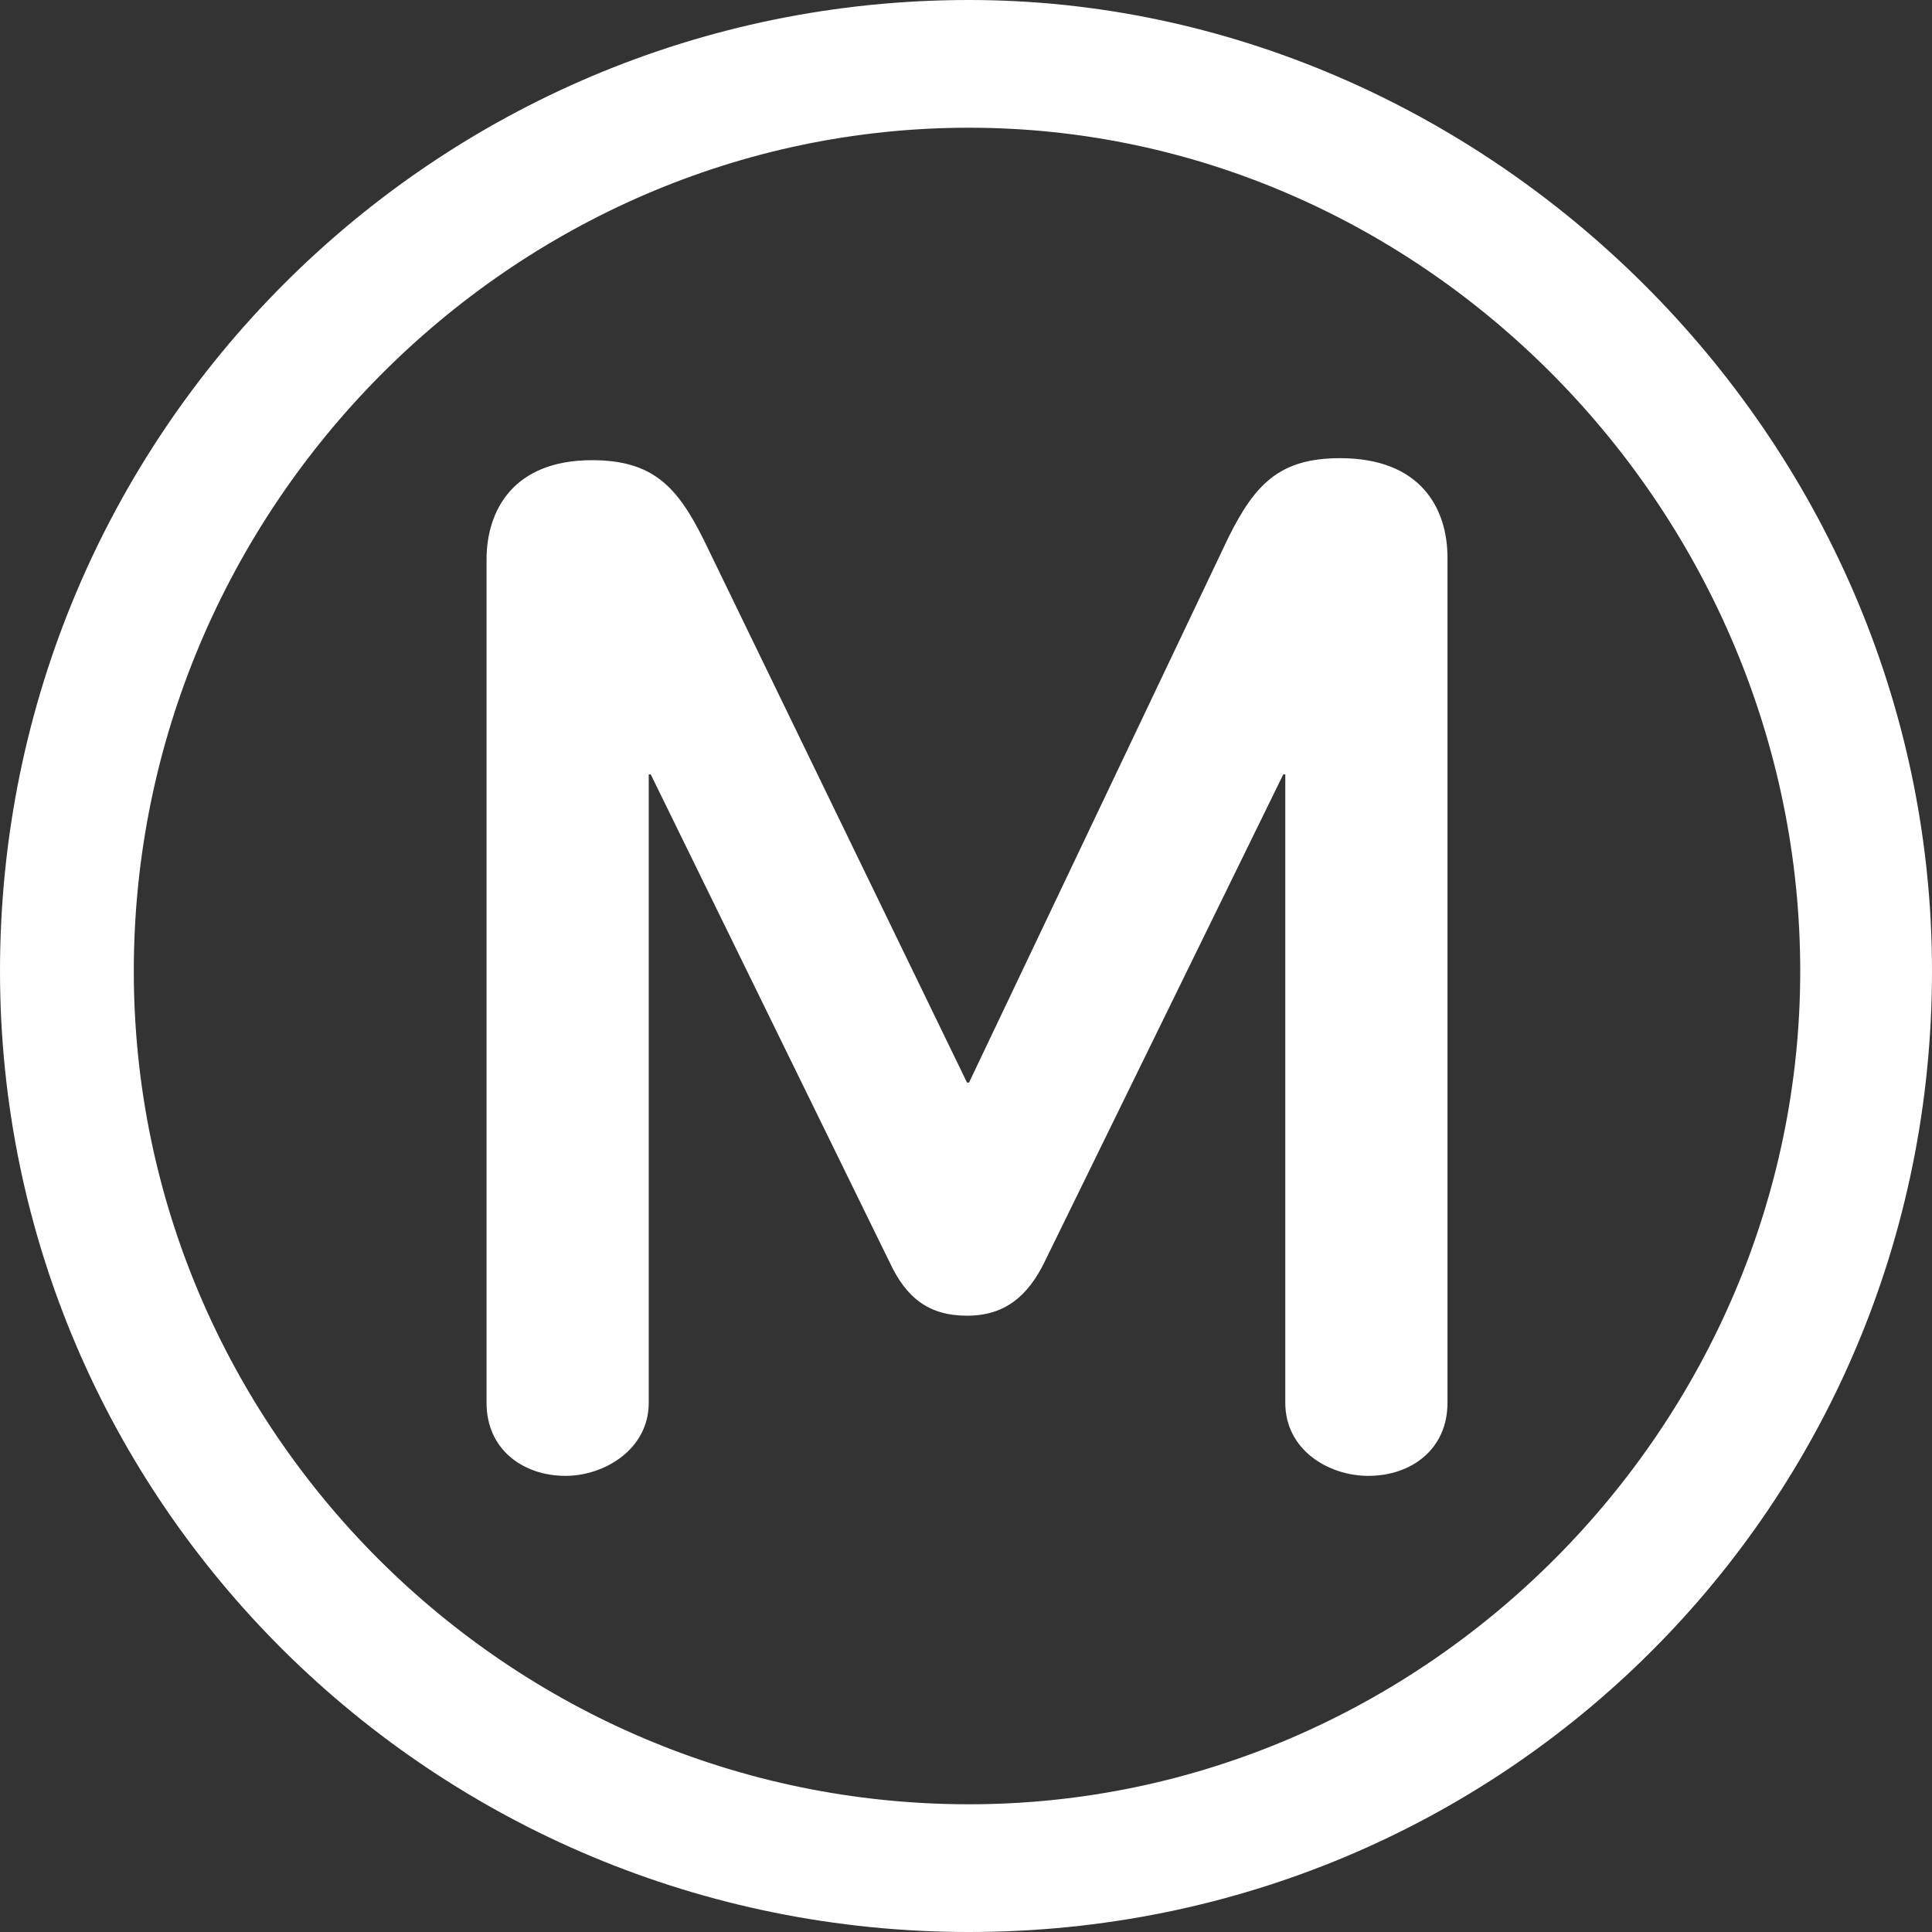<?xml version="1.0" encoding="utf-8"?>
<!-- Generator: Adobe Illustrator 27.9.0, SVG Export Plug-In . SVG Version: 6.00 Build 0)  -->
<svg version="1.1" id="Capa_1" xmlns="http://www.w3.org/2000/svg" xmlns:xlink="http://www.w3.org/1999/xlink" x="0px" y="0px"
	 viewBox="0 0 95.3 95.3" style="enable-background:new 0 0 95.3 95.3;" xml:space="preserve">
<rect x="0" y="0" width="95.3" height="95.3" fill="#333333" stroke="none"/>
<style type="text/css">
	.st0{fill:#FFFFFF;}
</style>
<g>
	<g>
		<path class="st0" d="M47.8,0C21.4,0,0,21.4,0,47.9c0,26.2,21.4,47.4,47.8,47.4s47.5-21.1,47.5-47.4C95.3,21.4,73.2,0,47.8,0z
			 M47.8,89C25.1,89,6.6,70.5,6.6,47.9c0-22.8,18.6-41.6,41.2-41.6c22.5,0,41,19,41,41.6C88.8,70.3,70.3,89,47.8,89z"/>
		<path class="st0" d="M66.1,22.6c-3,0-4.2,1.3-5.5,3.9L47.8,53.4h-0.1l-13-26.8c-1.3-2.6-2.5-3.9-5.5-3.9c-3.9,0-5.2,2.5-5.2,4.9
			v41.6c0,2.3,1.8,3.6,3.9,3.6c1.9,0,4.1-1.3,4.1-3.6v-31h0.1l11.8,24.1c0.8,1.7,1.9,2.6,3.8,2.6c1.9,0,3-1,3.8-2.6l11.8-24.1h0.1
			v31c0,2.3,2.1,3.6,4.1,3.6c2.1,0,3.9-1.3,3.9-3.6V27.5C71.4,25.1,70.1,22.6,66.1,22.6z"/>
	</g>
</g>
</svg>
